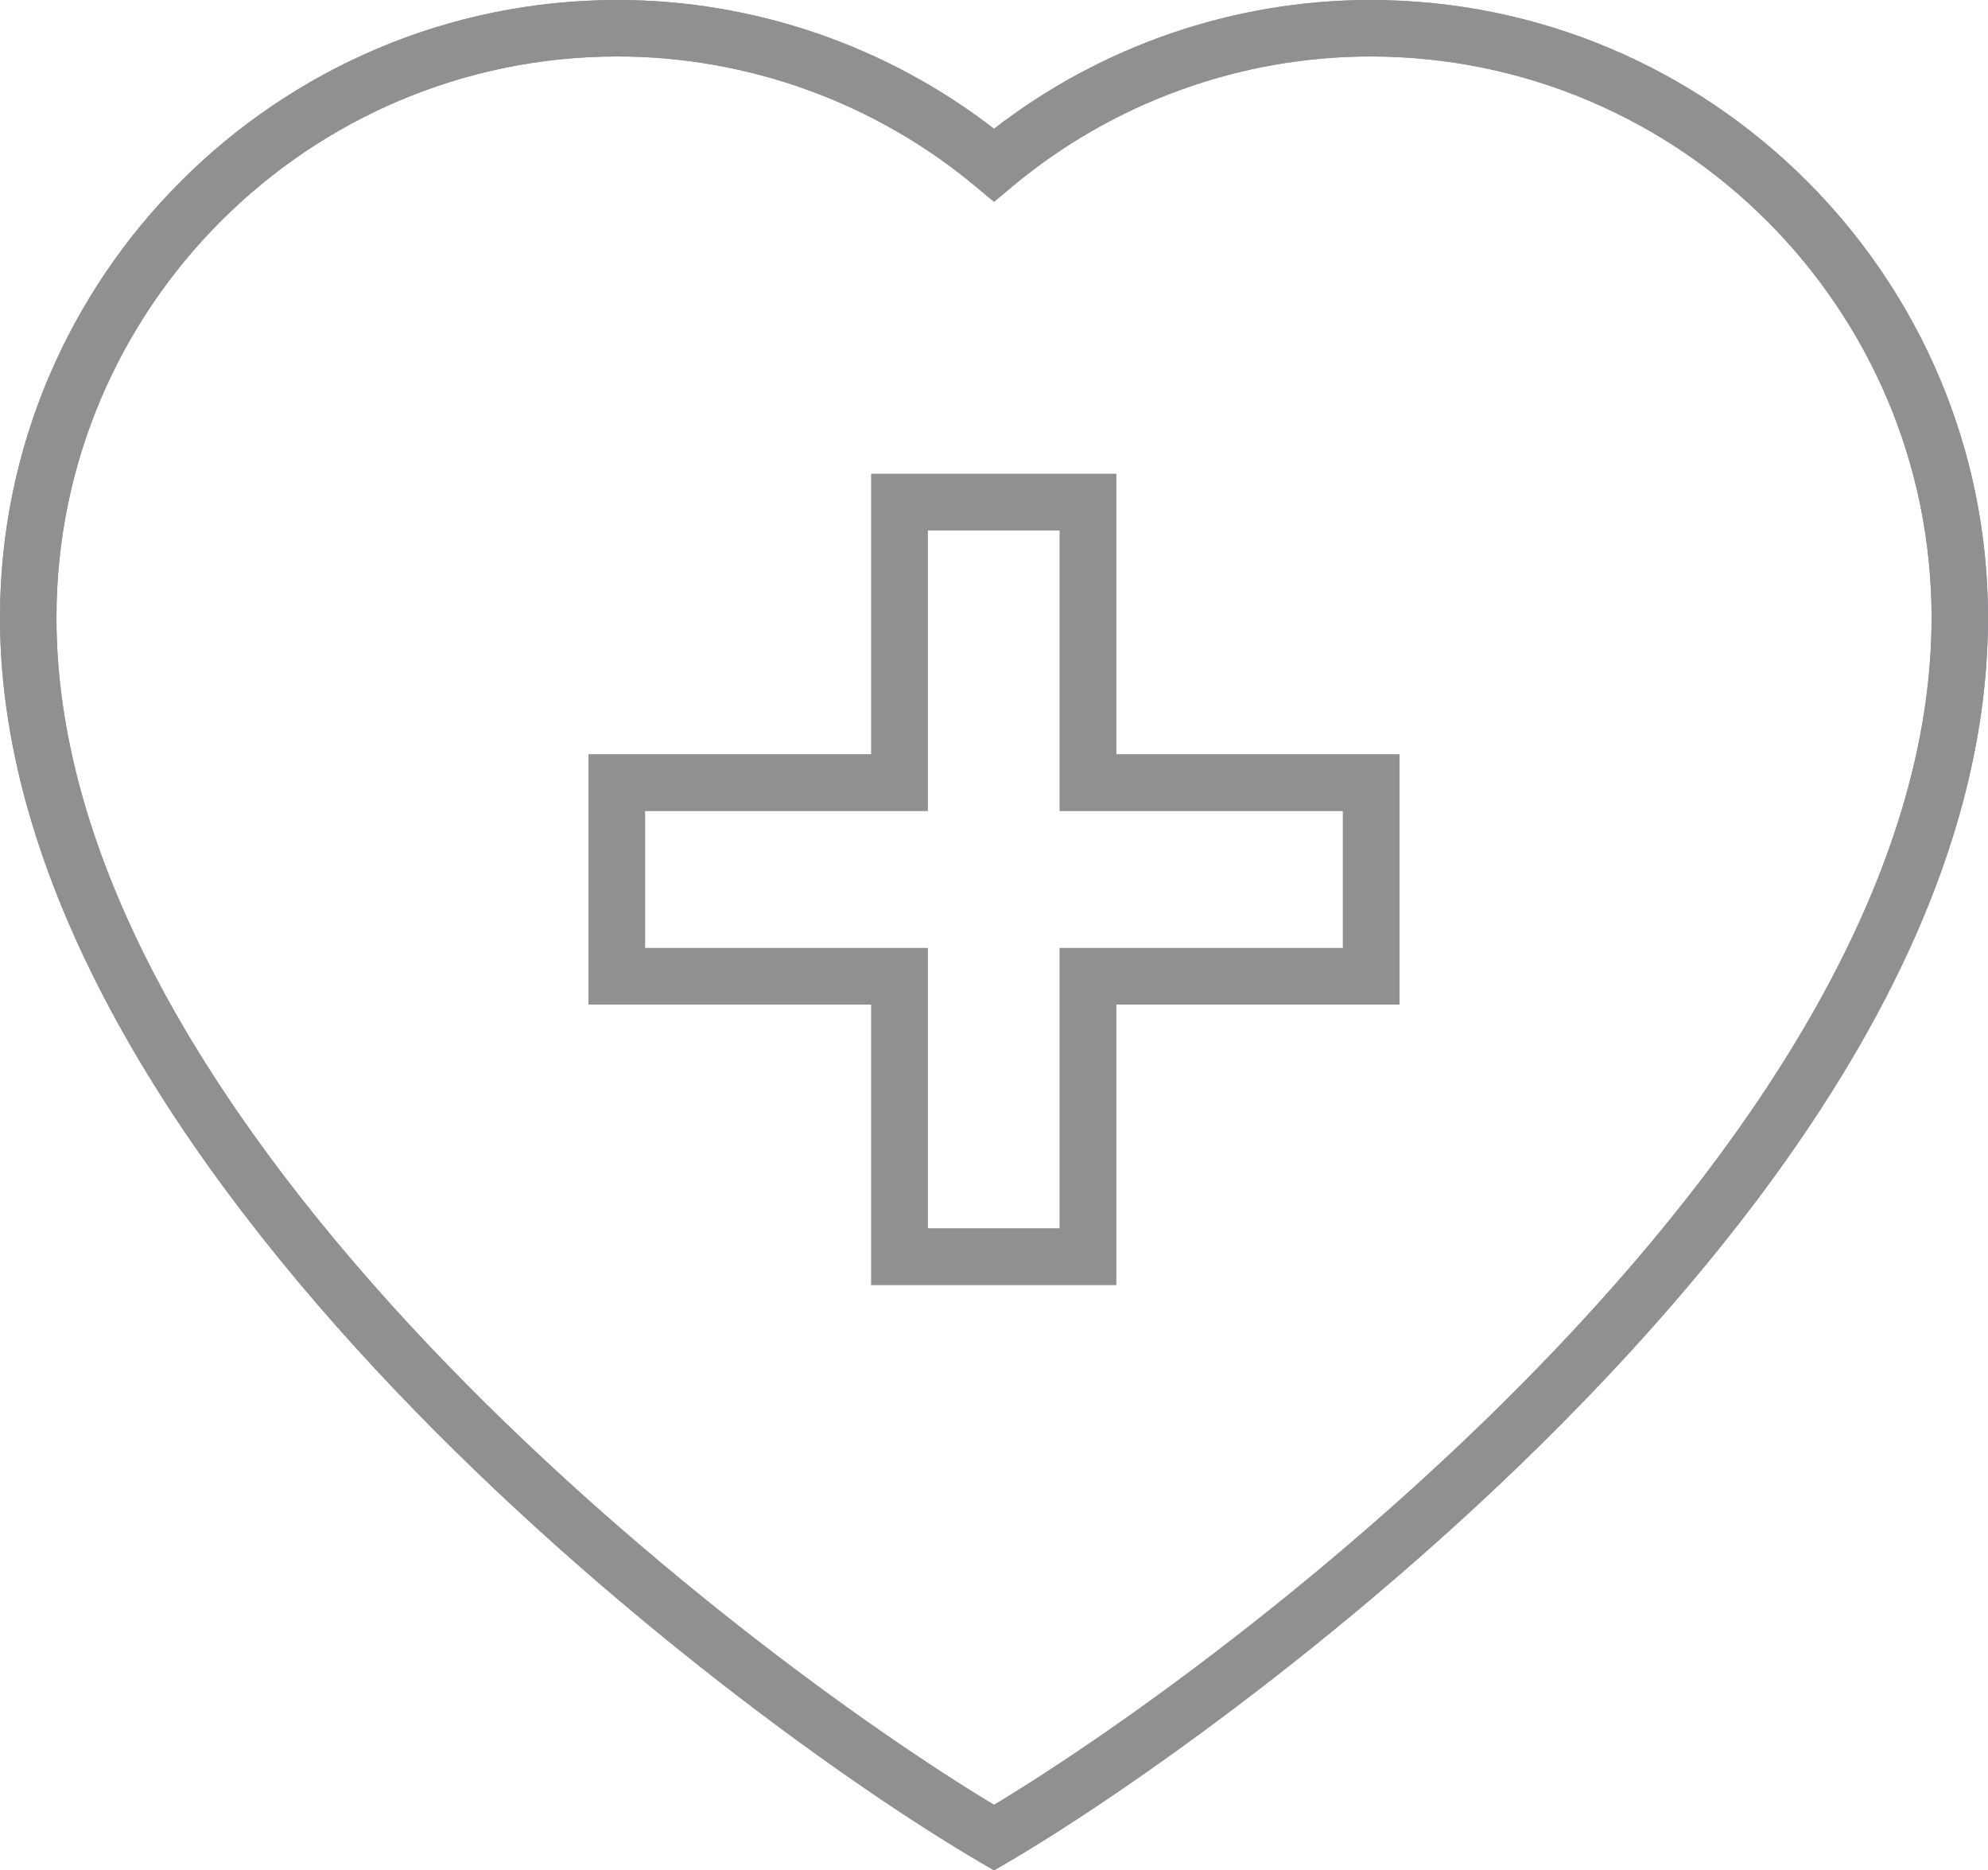 <?xml version="1.0" encoding="utf-8"?>
<!-- Generator: Adobe Illustrator 16.0.0, SVG Export Plug-In . SVG Version: 6.00 Build 0)  -->
<!DOCTYPE svg PUBLIC "-//W3C//DTD SVG 1.1//EN" "http://www.w3.org/Graphics/SVG/1.1/DTD/svg11.dtd">
<svg version="1.1" id="Calque_1" xmlns="http://www.w3.org/2000/svg" xmlns:xlink="http://www.w3.org/1999/xlink" x="0px" y="0px"
	 width="44.653px" height="42px" viewBox="0 0 44.653 42" enable-background="new 0 0 44.653 42" xml:space="preserve">
<g>
	<g>
		<path fill="#8E9092" d="M22.327,42l-0.32-0.188C16.297,38.474,0,26.171,0,13.87C0,6.222,6.222,0,13.869,0
			c3.059,0,6.042,1.023,8.458,2.892C24.743,1.023,27.725,0,30.783,0c7.647,0,13.87,6.222,13.87,13.87
			c0,5.464-3.073,11.403-9.134,17.651c-4.891,5.042-10.392,8.842-12.872,10.292L22.327,42z M13.869,1.268
			c-6.948,0-12.601,5.653-12.601,12.602c0,11.491,15.249,23.162,21.059,26.659c5.81-3.496,21.059-15.165,21.059-26.659
			c0-6.948-5.653-12.602-12.603-12.602c-2.936,0-5.794,1.039-8.05,2.924l-0.406,0.34l-0.407-0.34
			C19.665,2.307,16.805,1.268,13.869,1.268z"/>
	</g>
	<g>
		<path fill="#8E9092" d="M22.327,42l-0.32-0.188C16.297,38.474,0,26.171,0,13.87C0,6.222,6.222,0,13.869,0
			c3.059,0,6.042,1.023,8.458,2.892C24.743,1.023,27.725,0,30.783,0c7.647,0,13.87,6.222,13.87,13.87
			c0,5.464-3.073,11.403-9.134,17.651c-4.891,5.042-10.392,8.842-12.872,10.292L22.327,42z M13.869,1.268
			c-6.948,0-12.601,5.653-12.601,12.602c0,11.491,15.249,23.162,21.059,26.659c5.81-3.496,21.059-15.165,21.059-26.659
			c0-6.948-5.653-12.602-12.603-12.602c-2.936,0-5.794,1.039-8.05,2.924l-0.406,0.34l-0.407-0.34
			C19.665,2.307,16.805,1.268,13.869,1.268z"/>
	</g>
	<g>
		<path fill="#8E9092" d="M25.071,28.854H19.57v-6.298h-6.35V16.94h6.35v-6.299h5.501v6.299h6.361v5.616h-6.361V28.854z
			 M20.838,27.586h2.965v-6.298h6.361v-3.079h-6.361v-6.299h-2.965v6.299h-6.35v3.079h6.35V27.586z"/>
	</g>
	<g>
		<path fill="#8E9092" d="M25.071,28.854H19.57v-6.298h-6.35V16.94h6.35v-6.299h5.501v6.299h6.361v5.616h-6.361V28.854z
			 M20.838,27.586h2.965v-6.298h6.361v-3.079h-6.361v-6.299h-2.965v6.299h-6.35v3.079h6.35V27.586z"/>
	</g>
</g>
</svg>
